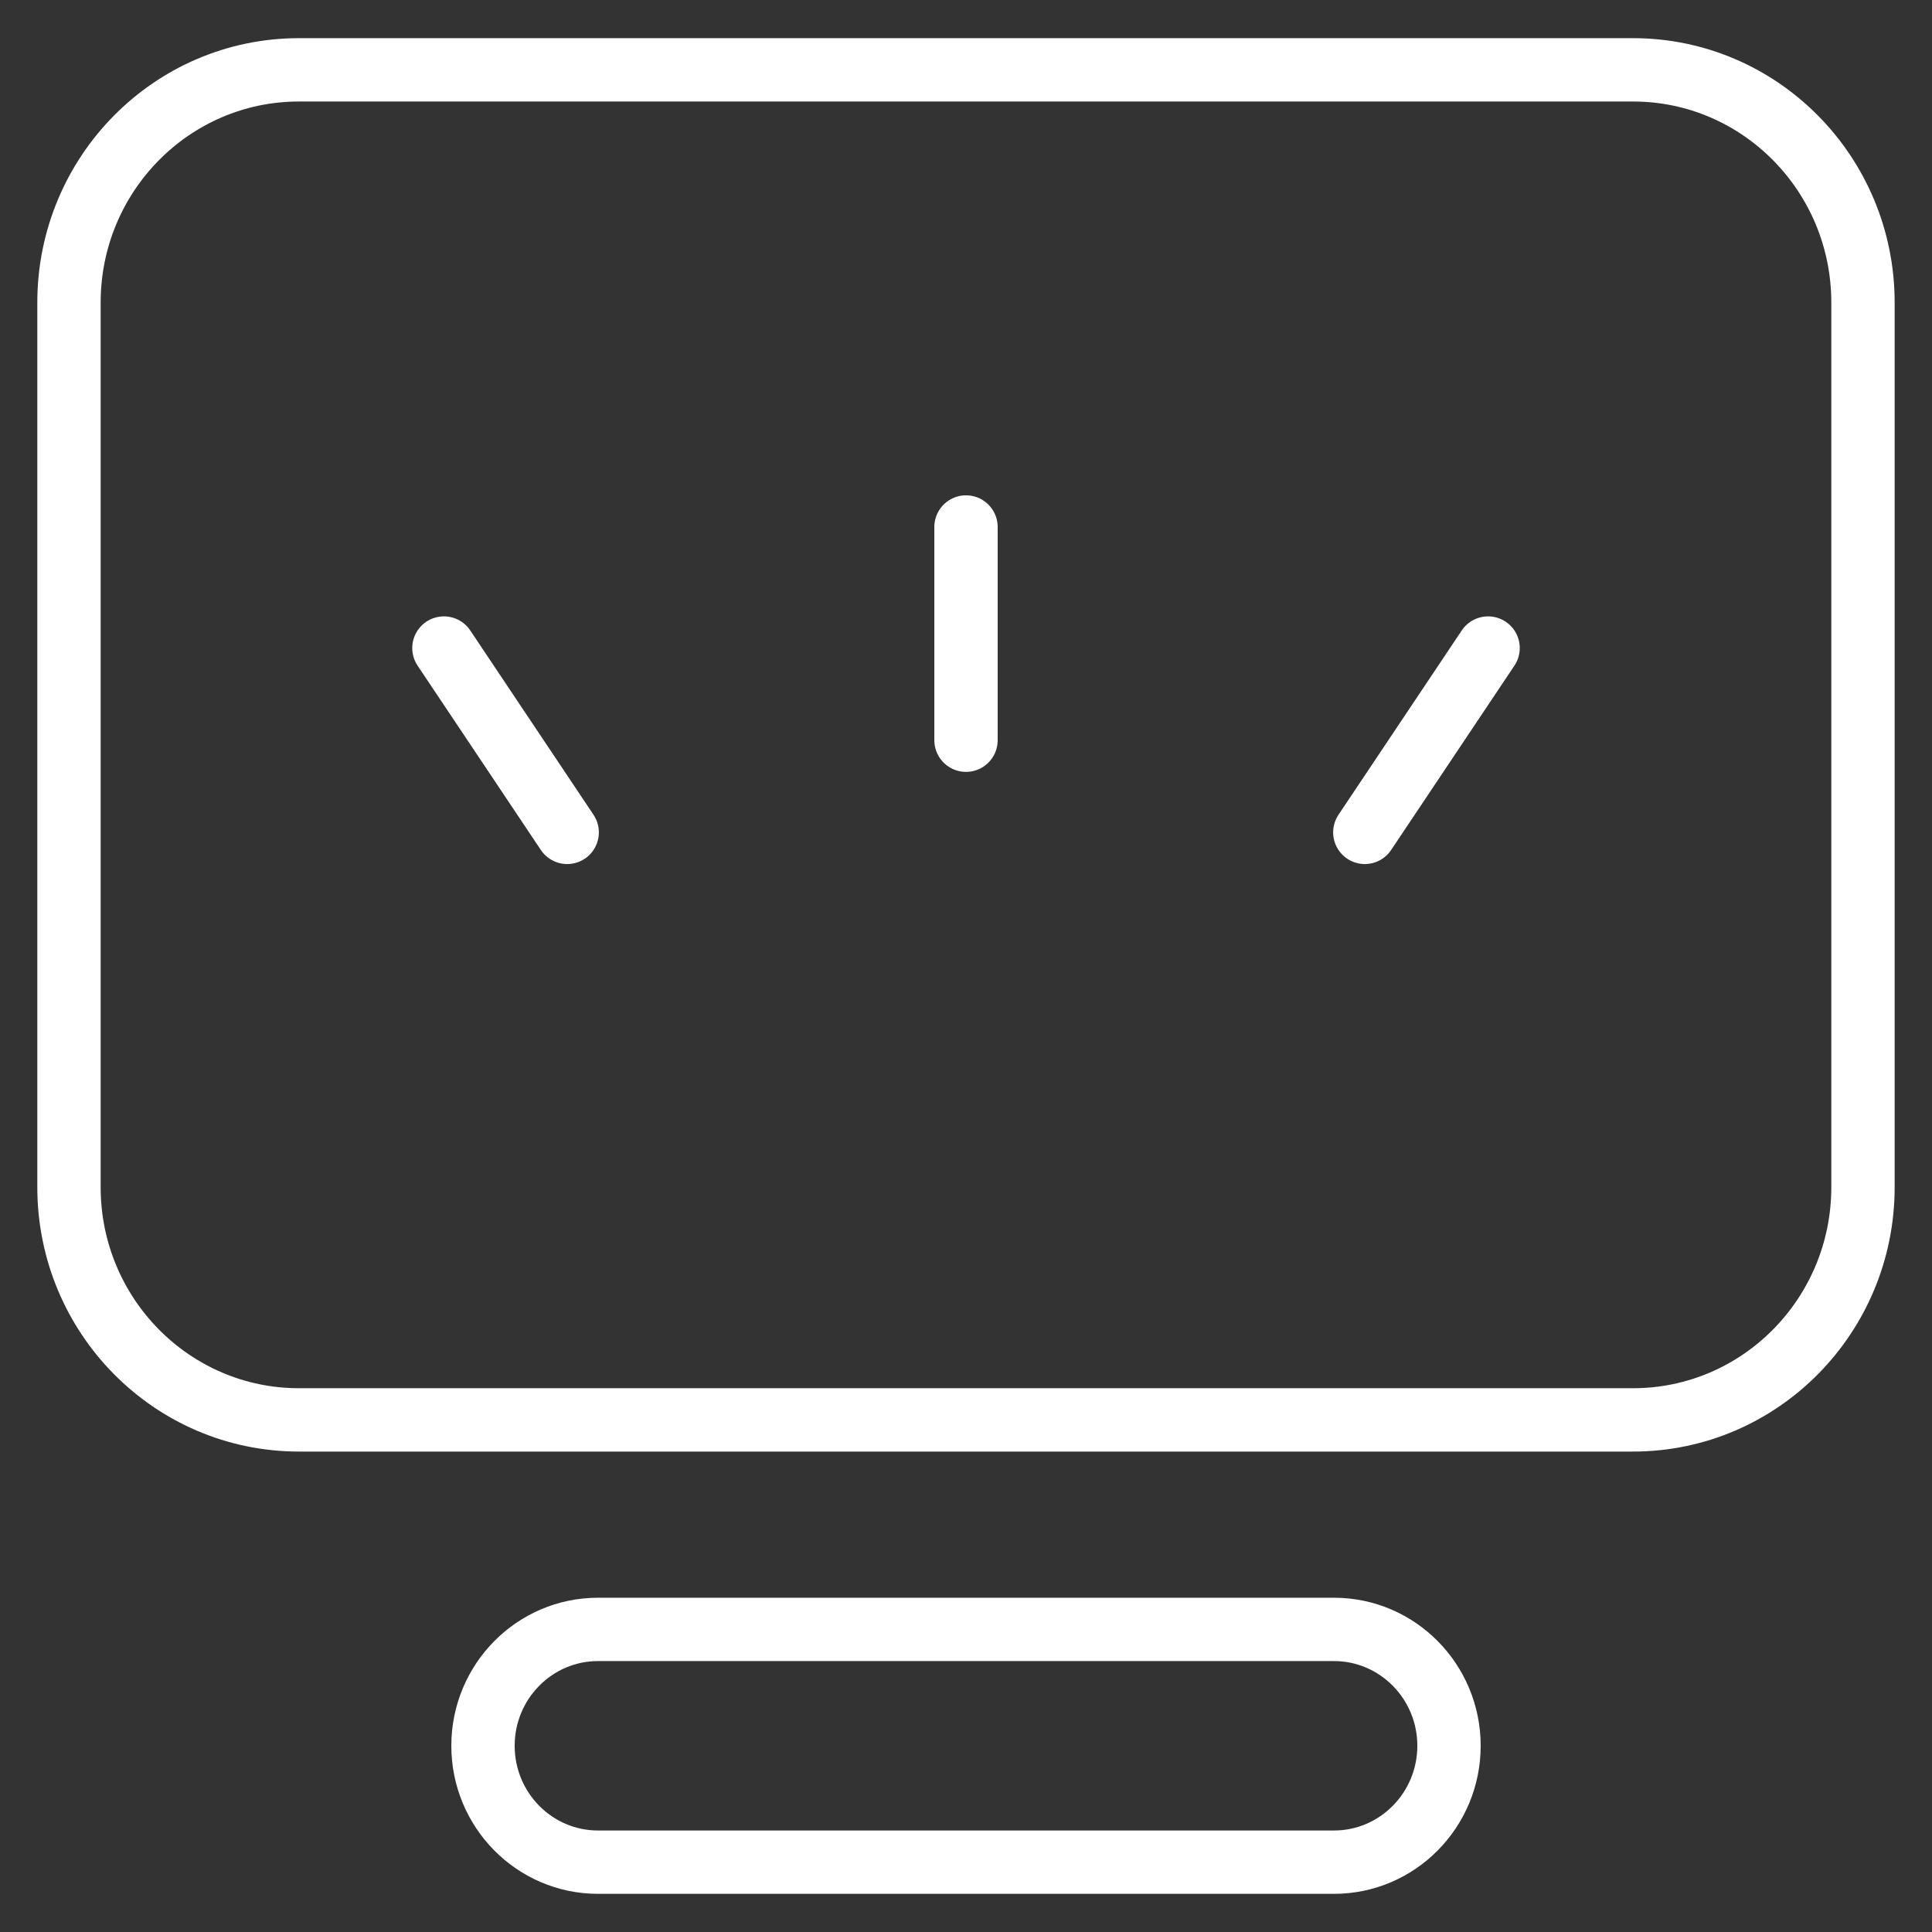 <svg width="61" height="61" viewBox="0 0 61 61" fill="none" xmlns="http://www.w3.org/2000/svg">
<rect x="0" y="0" width="61" height="61" fill="#333333" stroke="none"/>
<path d="M51.559 2.205H9.44C5.429 2.205 2.178 5.495 2.178 9.554V37.482C2.178 41.541 5.429 44.831 9.44 44.831H51.559C55.569 44.831 58.821 41.541 58.821 37.482V9.554C58.821 5.495 55.569 2.205 51.559 2.205Z" stroke="white" stroke-width="2" stroke-linecap="round" stroke-linejoin="round"/>
<path d="M45.75 55.12C45.75 57.149 44.123 58.795 42.119 58.795H18.881C16.877 58.795 15.25 57.149 15.25 55.12C15.25 53.092 16.877 51.446 18.881 51.446H42.119C44.123 51.446 45.75 53.092 45.75 55.12Z" stroke="white" stroke-width="2" stroke-linecap="round" stroke-linejoin="round"/>
<path d="M30.5 16.639V23.371" stroke="white" stroke-width="2" stroke-linecap="round" stroke-linejoin="round"/>
<path d="M14.016 20.461L17.908 26.281" stroke="white" stroke-width="2" stroke-linecap="round" stroke-linejoin="round"/>
<path d="M43.092 26.281L46.984 20.461" stroke="white" stroke-width="2" stroke-linecap="round" stroke-linejoin="round"/>
</svg>
